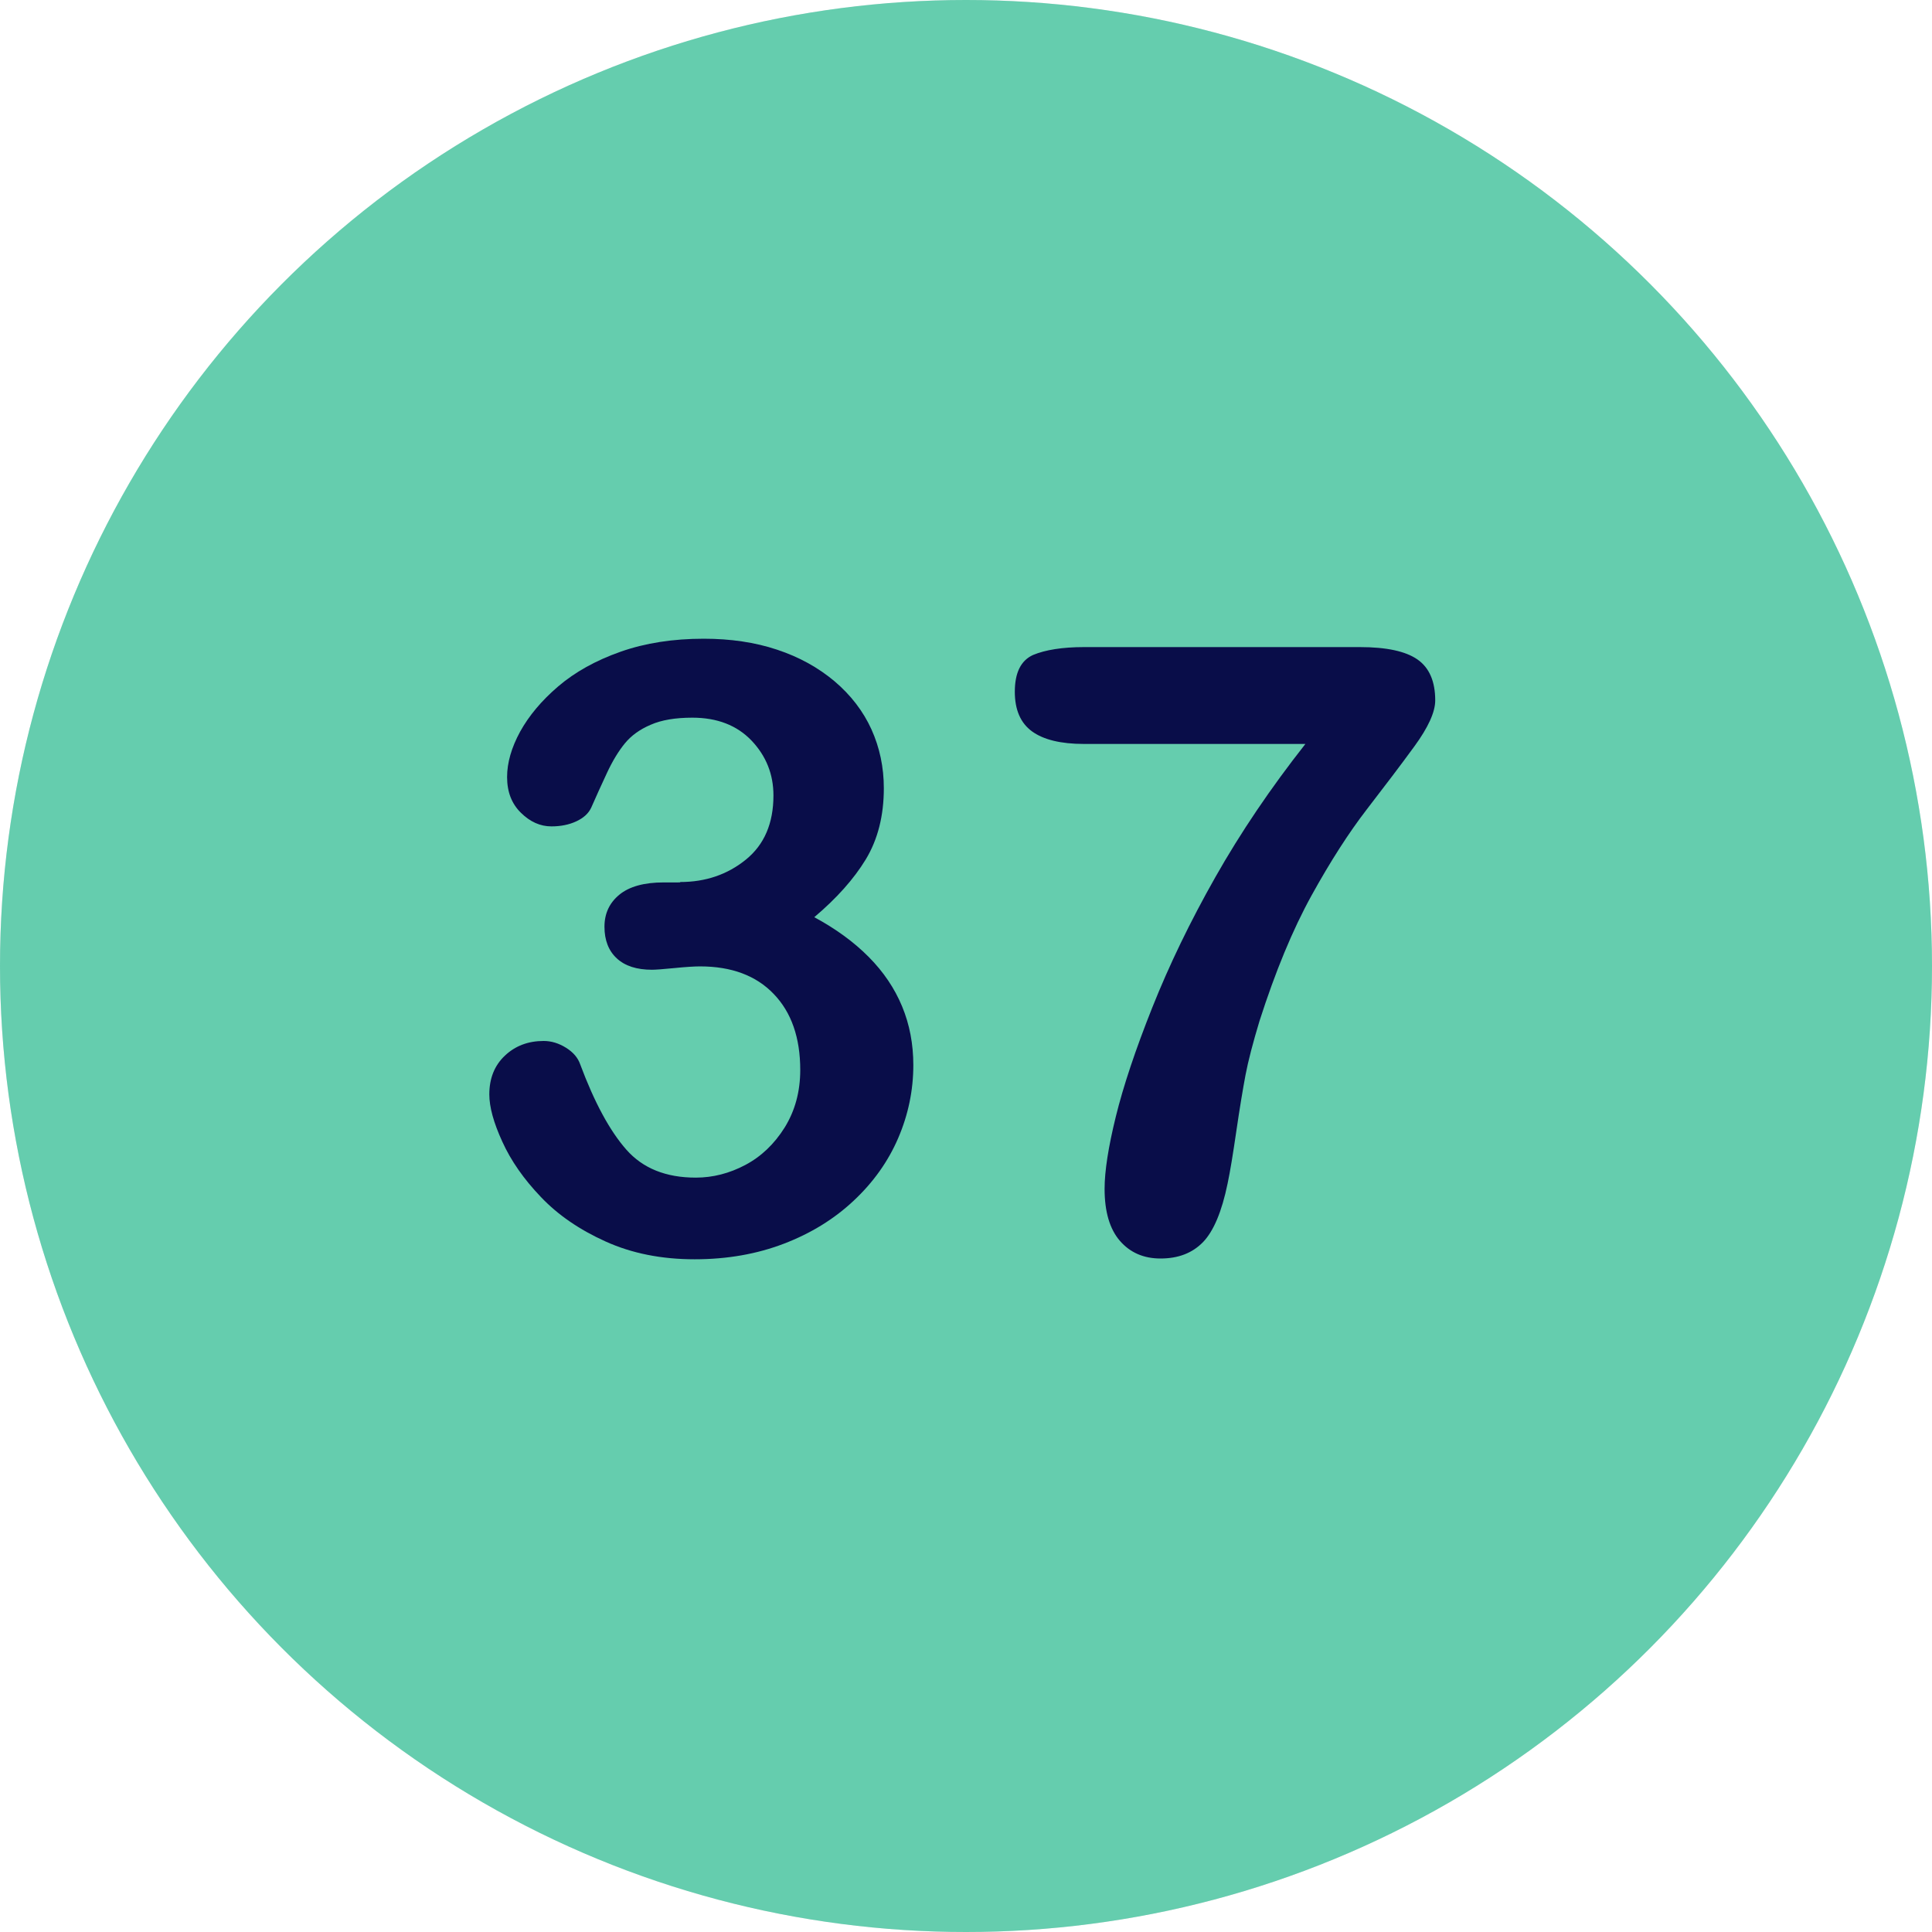 <svg xmlns="http://www.w3.org/2000/svg" xmlns:xlink="http://www.w3.org/1999/xlink" id="Layer_1" x="0px" y="0px" viewBox="0 0 1500 1500" style="enable-background:new 0 0 1500 1500;" xml:space="preserve"><style type="text/css">	.st0{fill:#E5E7EB;}	.st1{fill:#65CDAE;}	.st2{fill:#090D49;}</style><circle class="st0" cx="750" cy="750" r="750"></circle><circle class="st1" cx="750" cy="750" r="750"></circle><g>	<path class="st2" d="M528.1,684.8c19.7,0,36.7-5.8,51-17.4c14.3-11.6,21.4-28.2,21.4-49.8c0-16.5-5.7-30.7-17-42.6   c-11.4-11.9-26.7-17.8-46-17.8c-13.1,0-23.9,1.8-32.3,5.5c-8.5,3.6-15.2,8.5-20.1,14.5c-4.9,6-9.6,13.7-14,23.2   c-4.4,9.4-8.4,18.3-12.1,26.7c-2.1,4.5-6,8-11.6,10.6c-5.6,2.6-12,3.9-19.3,3.9c-8.6,0-16.5-3.5-23.6-10.5   c-7.2-7-10.8-16.2-10.8-27.8c0-11.1,3.4-22.9,10.1-35.2c6.8-12.3,16.6-24.1,29.6-35.2c13-11.1,29.1-20.1,48.4-26.9   c19.3-6.8,40.8-10.1,64.6-10.1c20.8,0,39.8,2.8,56.9,8.5c17.2,5.7,32,13.9,44.7,24.6c12.6,10.7,22.2,23.2,28.6,37.3   c6.4,14.2,9.6,29.4,9.6,45.7c0,21.4-4.7,39.8-14,55.2c-9.3,15.3-22.7,30.3-40,44.9c16.7,9,30.8,19.3,42.3,30.9   c11.5,11.6,20.1,24.4,25.9,38.4c5.8,14,8.7,29.2,8.7,45.5c0,19.5-3.9,38.4-11.7,56.6c-7.8,18.2-19.4,34.5-34.6,48.7   c-15.2,14.3-33.3,25.4-54.2,33.4c-20.9,8-44,12.1-69.3,12.1c-25.7,0-48.8-4.6-69.1-13.8c-20.4-9.2-37.1-20.7-50.3-34.6   c-13.2-13.8-23.2-28.1-29.9-42.9c-6.8-14.8-10.1-27-10.1-36.7c0-12.4,4-22.5,12.1-30.1c8-7.6,18.1-11.4,30.1-11.4   c6,0,11.8,1.8,17.4,5.3c5.6,3.5,9.2,7.8,10.9,12.7c11.1,29.8,23.1,51.9,35.9,66.4c12.8,14.5,30.7,21.7,53.9,21.7   c13.3,0,26.1-3.3,38.4-9.8c12.3-6.5,22.5-16.2,30.6-29.1c8-12.9,12.1-27.8,12.1-44.7c0-25.1-6.9-44.8-20.6-59   c-13.7-14.3-32.8-21.4-57.2-21.4c-4.3,0-10.9,0.4-19.9,1.3c-9,0.9-14.8,1.3-17.4,1.3c-11.8,0-20.9-2.9-27.3-8.8   c-6.4-5.9-9.6-14.1-9.6-24.6c0-10.3,3.9-18.6,11.6-24.9c7.7-6.3,19.2-9.5,34.4-9.5H528.1z"></path>	<path class="st2" d="M841.6,502.4h214.2c20.6,0,35.5,3.2,44.7,9.6c9.2,6.4,13.8,17,13.8,31.8c0,9-5.4,20.9-16.2,35.7   c-10.8,14.8-23.2,31.1-37,49c-13.8,17.9-28.1,40.1-42.8,66.7c-14.7,26.6-28.1,59.1-40.4,97.4c-5.1,16.9-8.8,31-10.9,42.1   c-2.1,11.2-4.5,25.6-7.1,43.4c-2.6,17.8-4.8,31.4-6.8,40.8c-4.5,21.9-10.9,37-19.1,45.5c-8.3,8.5-19.2,12.7-33,12.7   c-13.1,0-23.6-4.6-31.5-13.7c-7.9-9.1-11.9-22.6-11.9-40.4c0-13.7,2.9-32.4,8.7-56c5.8-23.6,15.2-51.8,28.3-84.7   c13.1-32.9,29.4-66.7,49-101.3c19.6-34.6,42.9-69.1,69.9-103.4H841.6c-18,0-31.5-3.3-40.4-9.8c-8.9-6.5-13.3-16.8-13.3-30.7   c0-14.8,4.7-24.3,14.2-28.6C811.5,504.6,824.7,502.4,841.6,502.4z"></path></g></svg>